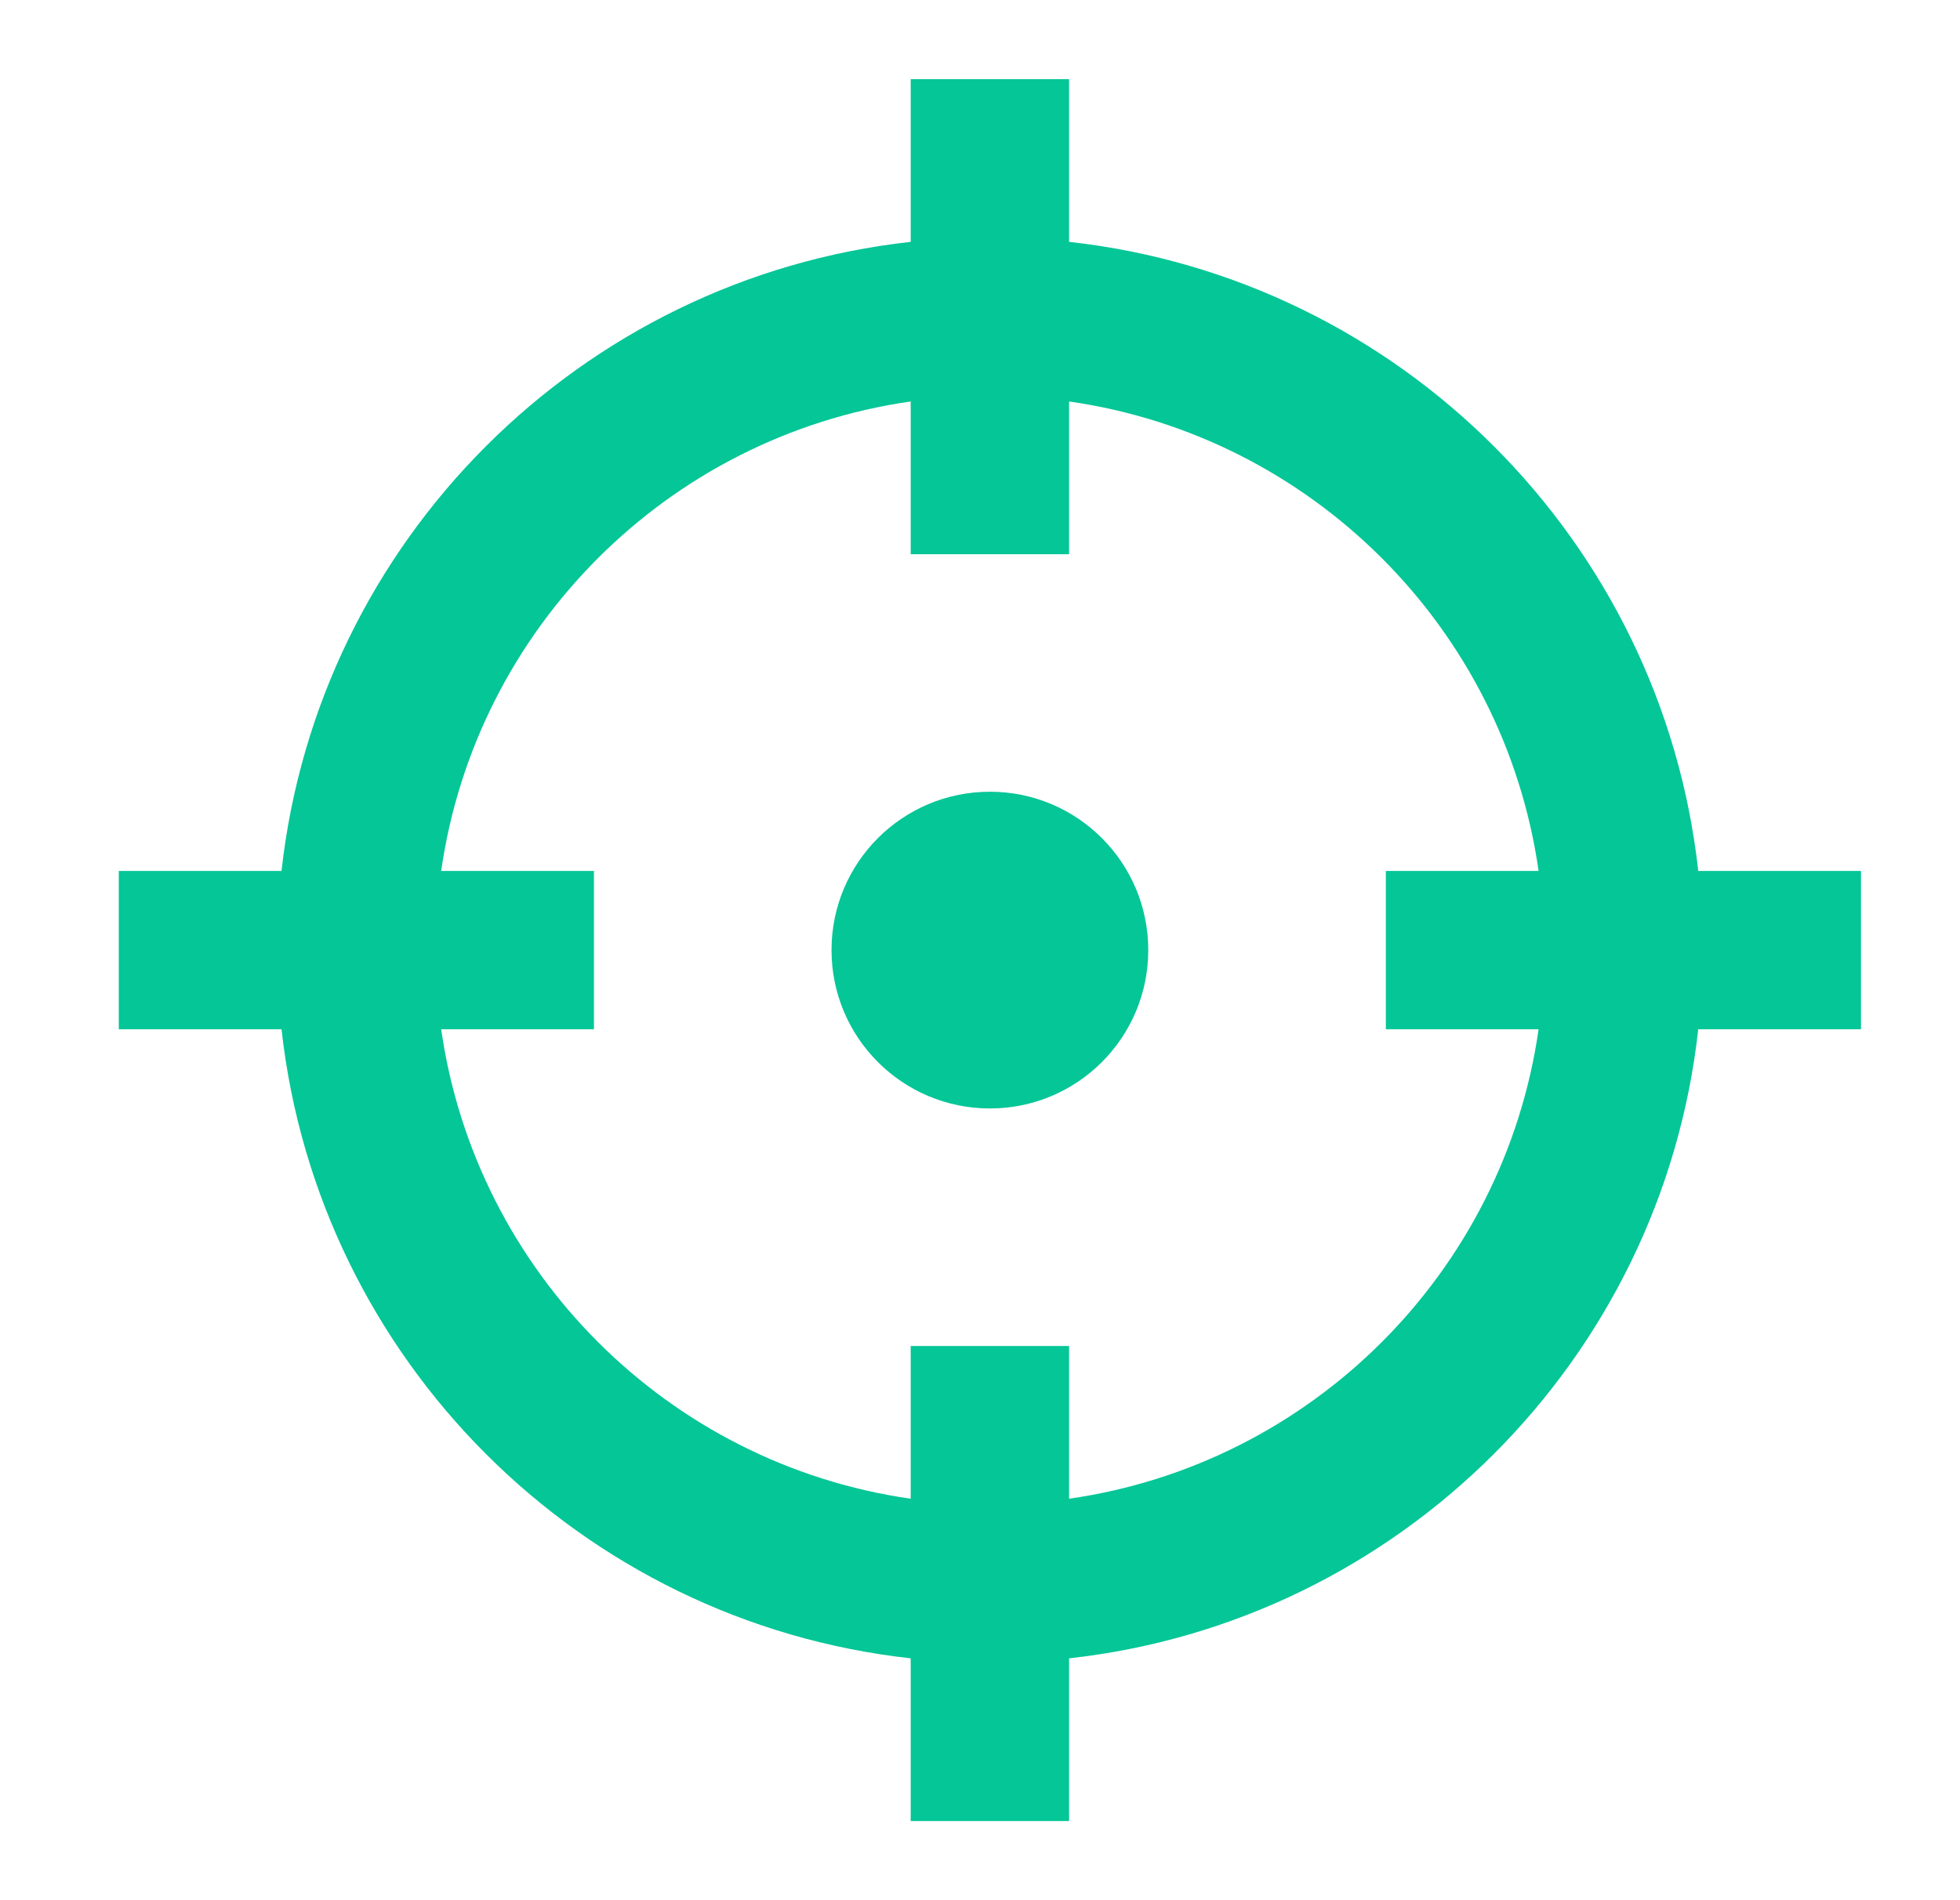 <svg width="33" height="32" viewBox="0 0 33 32" fill="none" xmlns="http://www.w3.org/2000/svg">
<path d="M15.333 6.761C11.246 7.346 8.013 10.579 7.428 14.667H10V17.333H7.428C8.013 21.421 11.246 24.654 15.333 25.239V22.667H18V25.239C22.088 24.654 25.321 21.421 25.905 17.333H23.333V14.667H25.905C25.321 10.579 22.088 7.346 18 6.761V9.333H15.333V6.761ZM4.74 14.667C5.355 9.105 9.771 4.688 15.333 4.073V1.333H18V4.073C23.562 4.688 27.979 9.105 28.593 14.667H31.333V17.333H28.593C27.979 22.895 23.562 27.312 18 27.927V30.667H15.333V27.927C9.771 27.312 5.355 22.895 4.74 17.333H2V14.667H4.74ZM19.333 16C19.333 17.473 18.14 18.667 16.667 18.667C15.194 18.667 14 17.473 14 16C14 14.527 15.194 13.333 16.667 13.333C18.14 13.333 19.333 14.527 19.333 16Z" fill="#05C697"/>
</svg>
